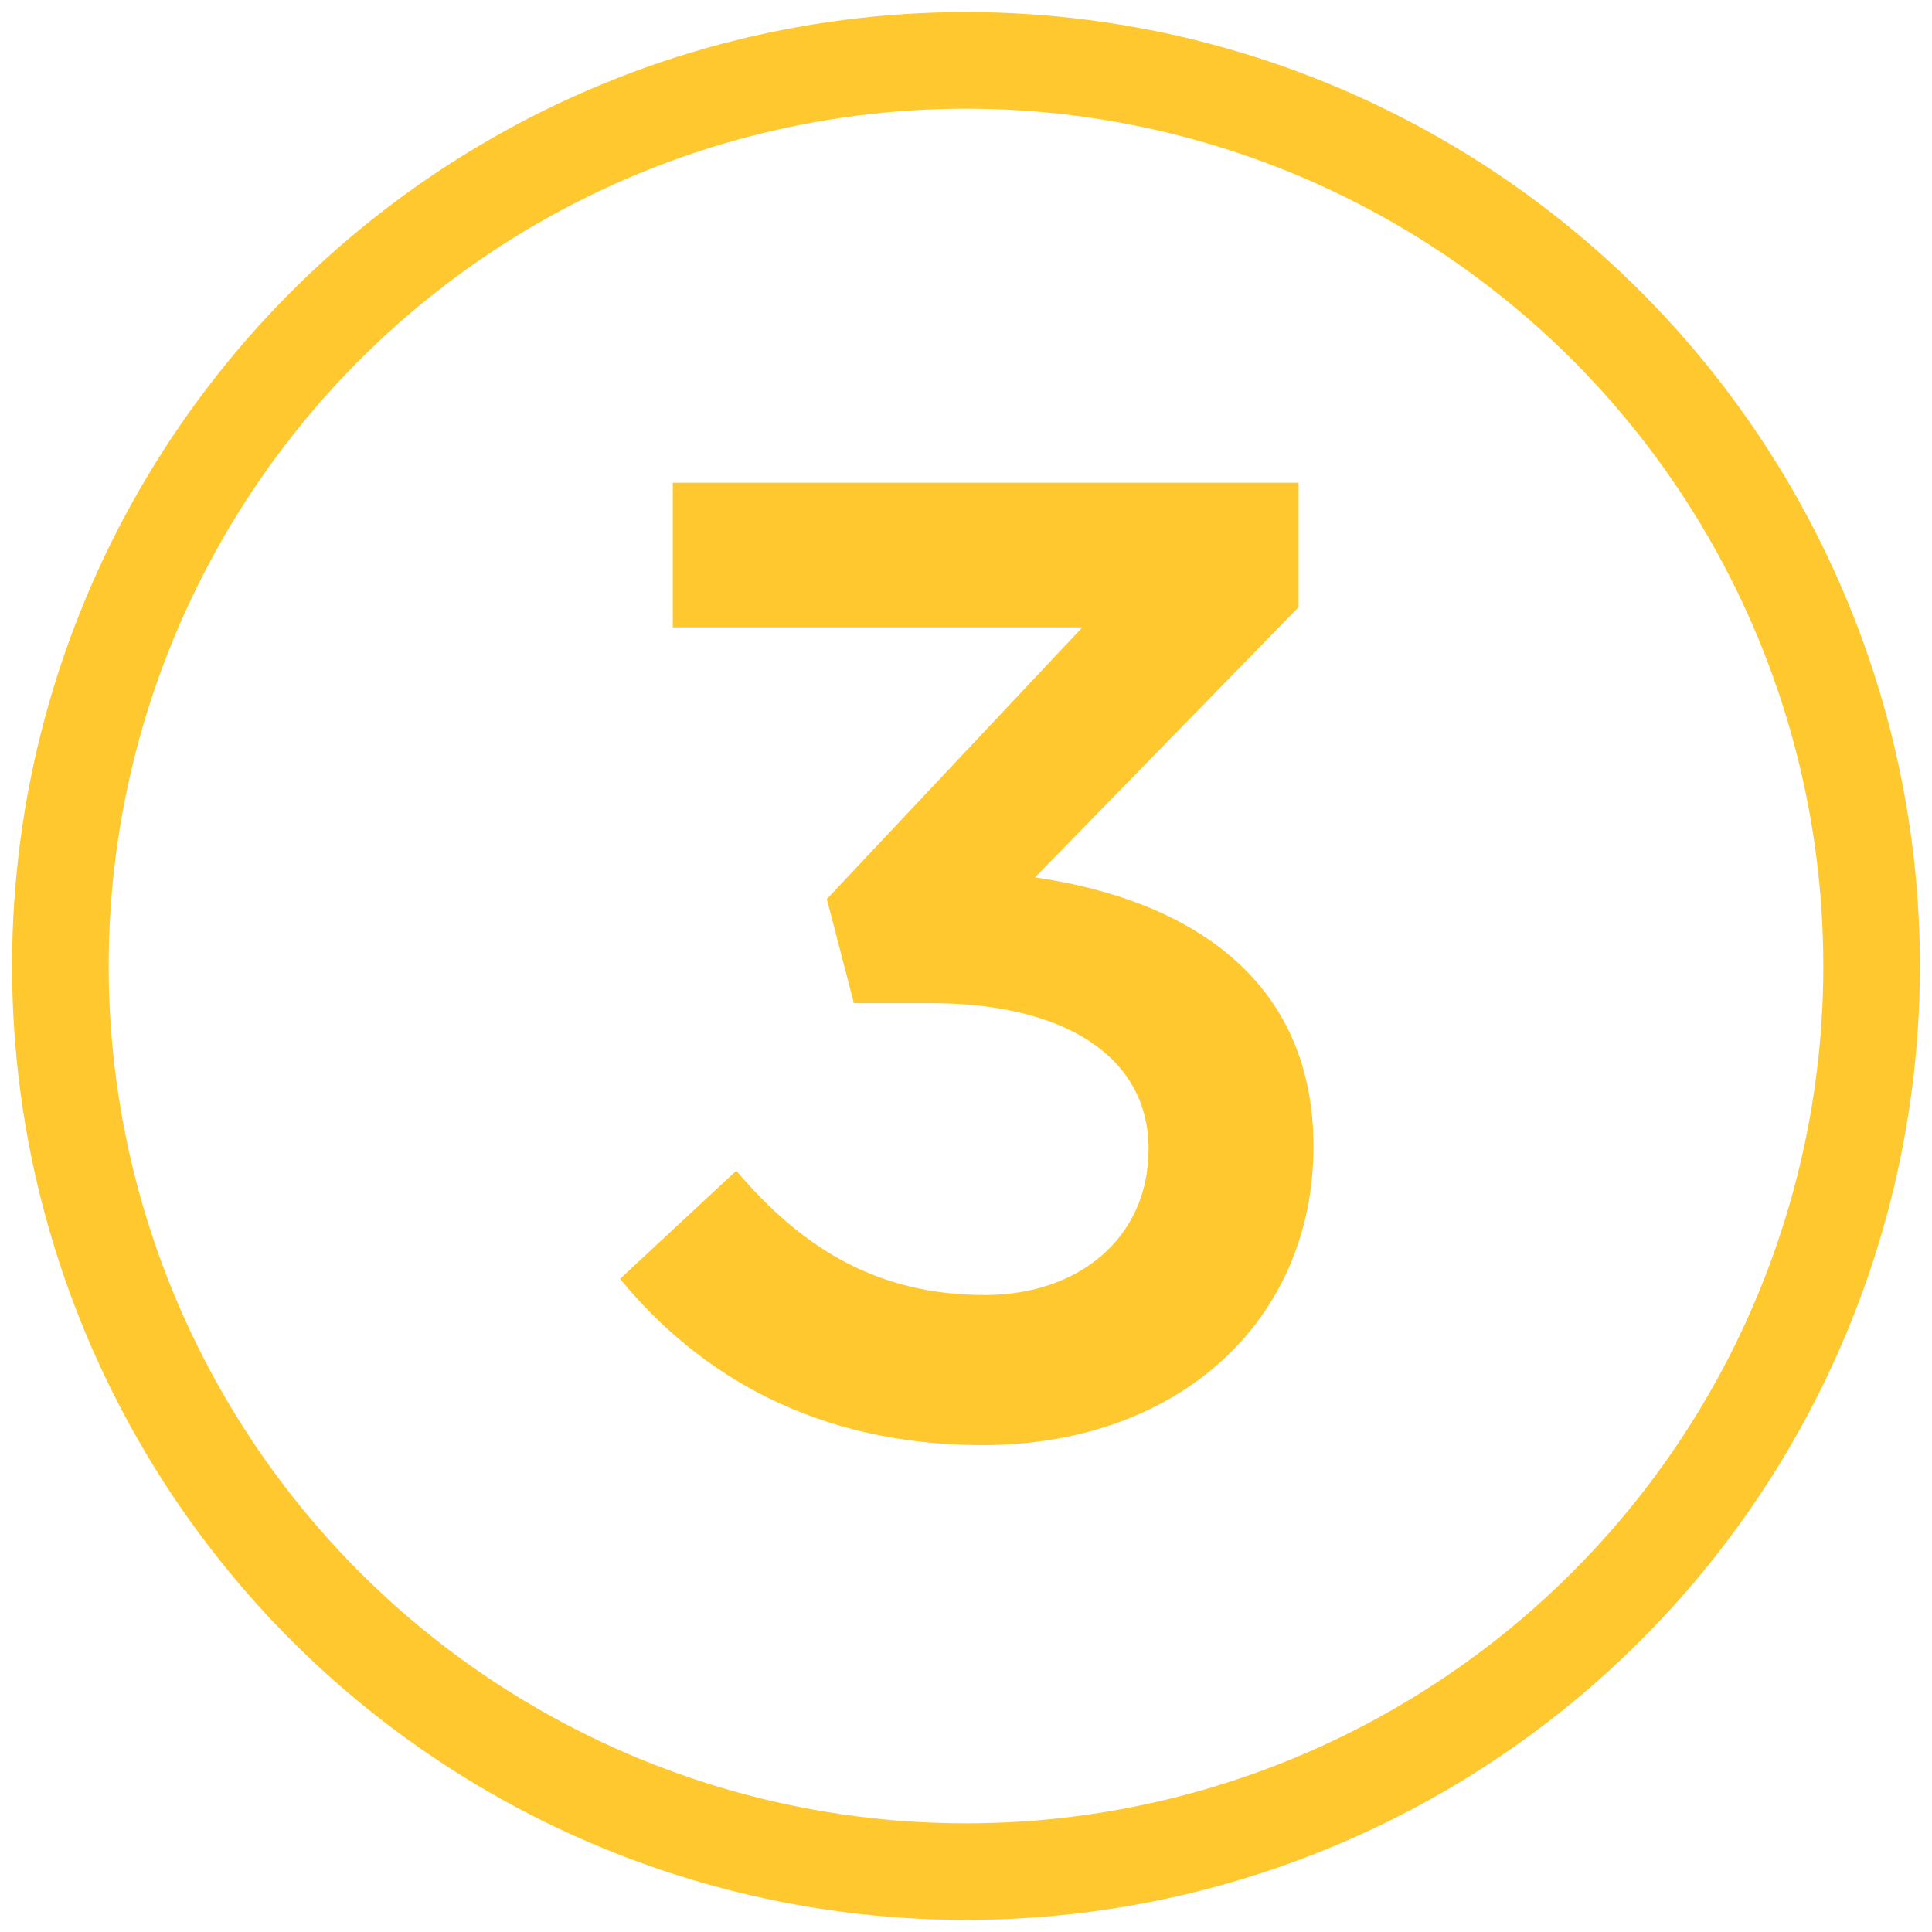 <?xml version="1.0" encoding="UTF-8"?> <!-- Generator: Adobe Illustrator 16.0.3, SVG Export Plug-In . SVG Version: 6.00 Build 0) --> <svg xmlns="http://www.w3.org/2000/svg" xmlns:xlink="http://www.w3.org/1999/xlink" id="Layer_1" x="0px" y="0px" width="40px" height="40px" viewBox="29.375 31 40 40" xml:space="preserve"> <g> <circle fill-rule="evenodd" clip-rule="evenodd" fill="none" stroke="#FFC82E" stroke-width="2" stroke-miterlimit="10" cx="49.375" cy="51" r="18.75"></circle> <g> <path fill="#FFC82E" d="M42.212,57.477l2.407-2.239c1.399,1.651,2.966,2.574,5.149,2.574c1.931,0,3.387-1.175,3.387-3.021 c0-1.932-1.764-3.022-4.506-3.022h-1.595l-0.56-2.155l5.289-5.625h-8.479v-2.994h12.957v2.575l-5.457,5.596 c3.106,0.448,5.765,2.044,5.765,5.569c0,3.61-2.798,6.185-6.856,6.185C46.298,60.918,43.864,59.491,42.212,57.477z"></path> </g> </g> </svg> 